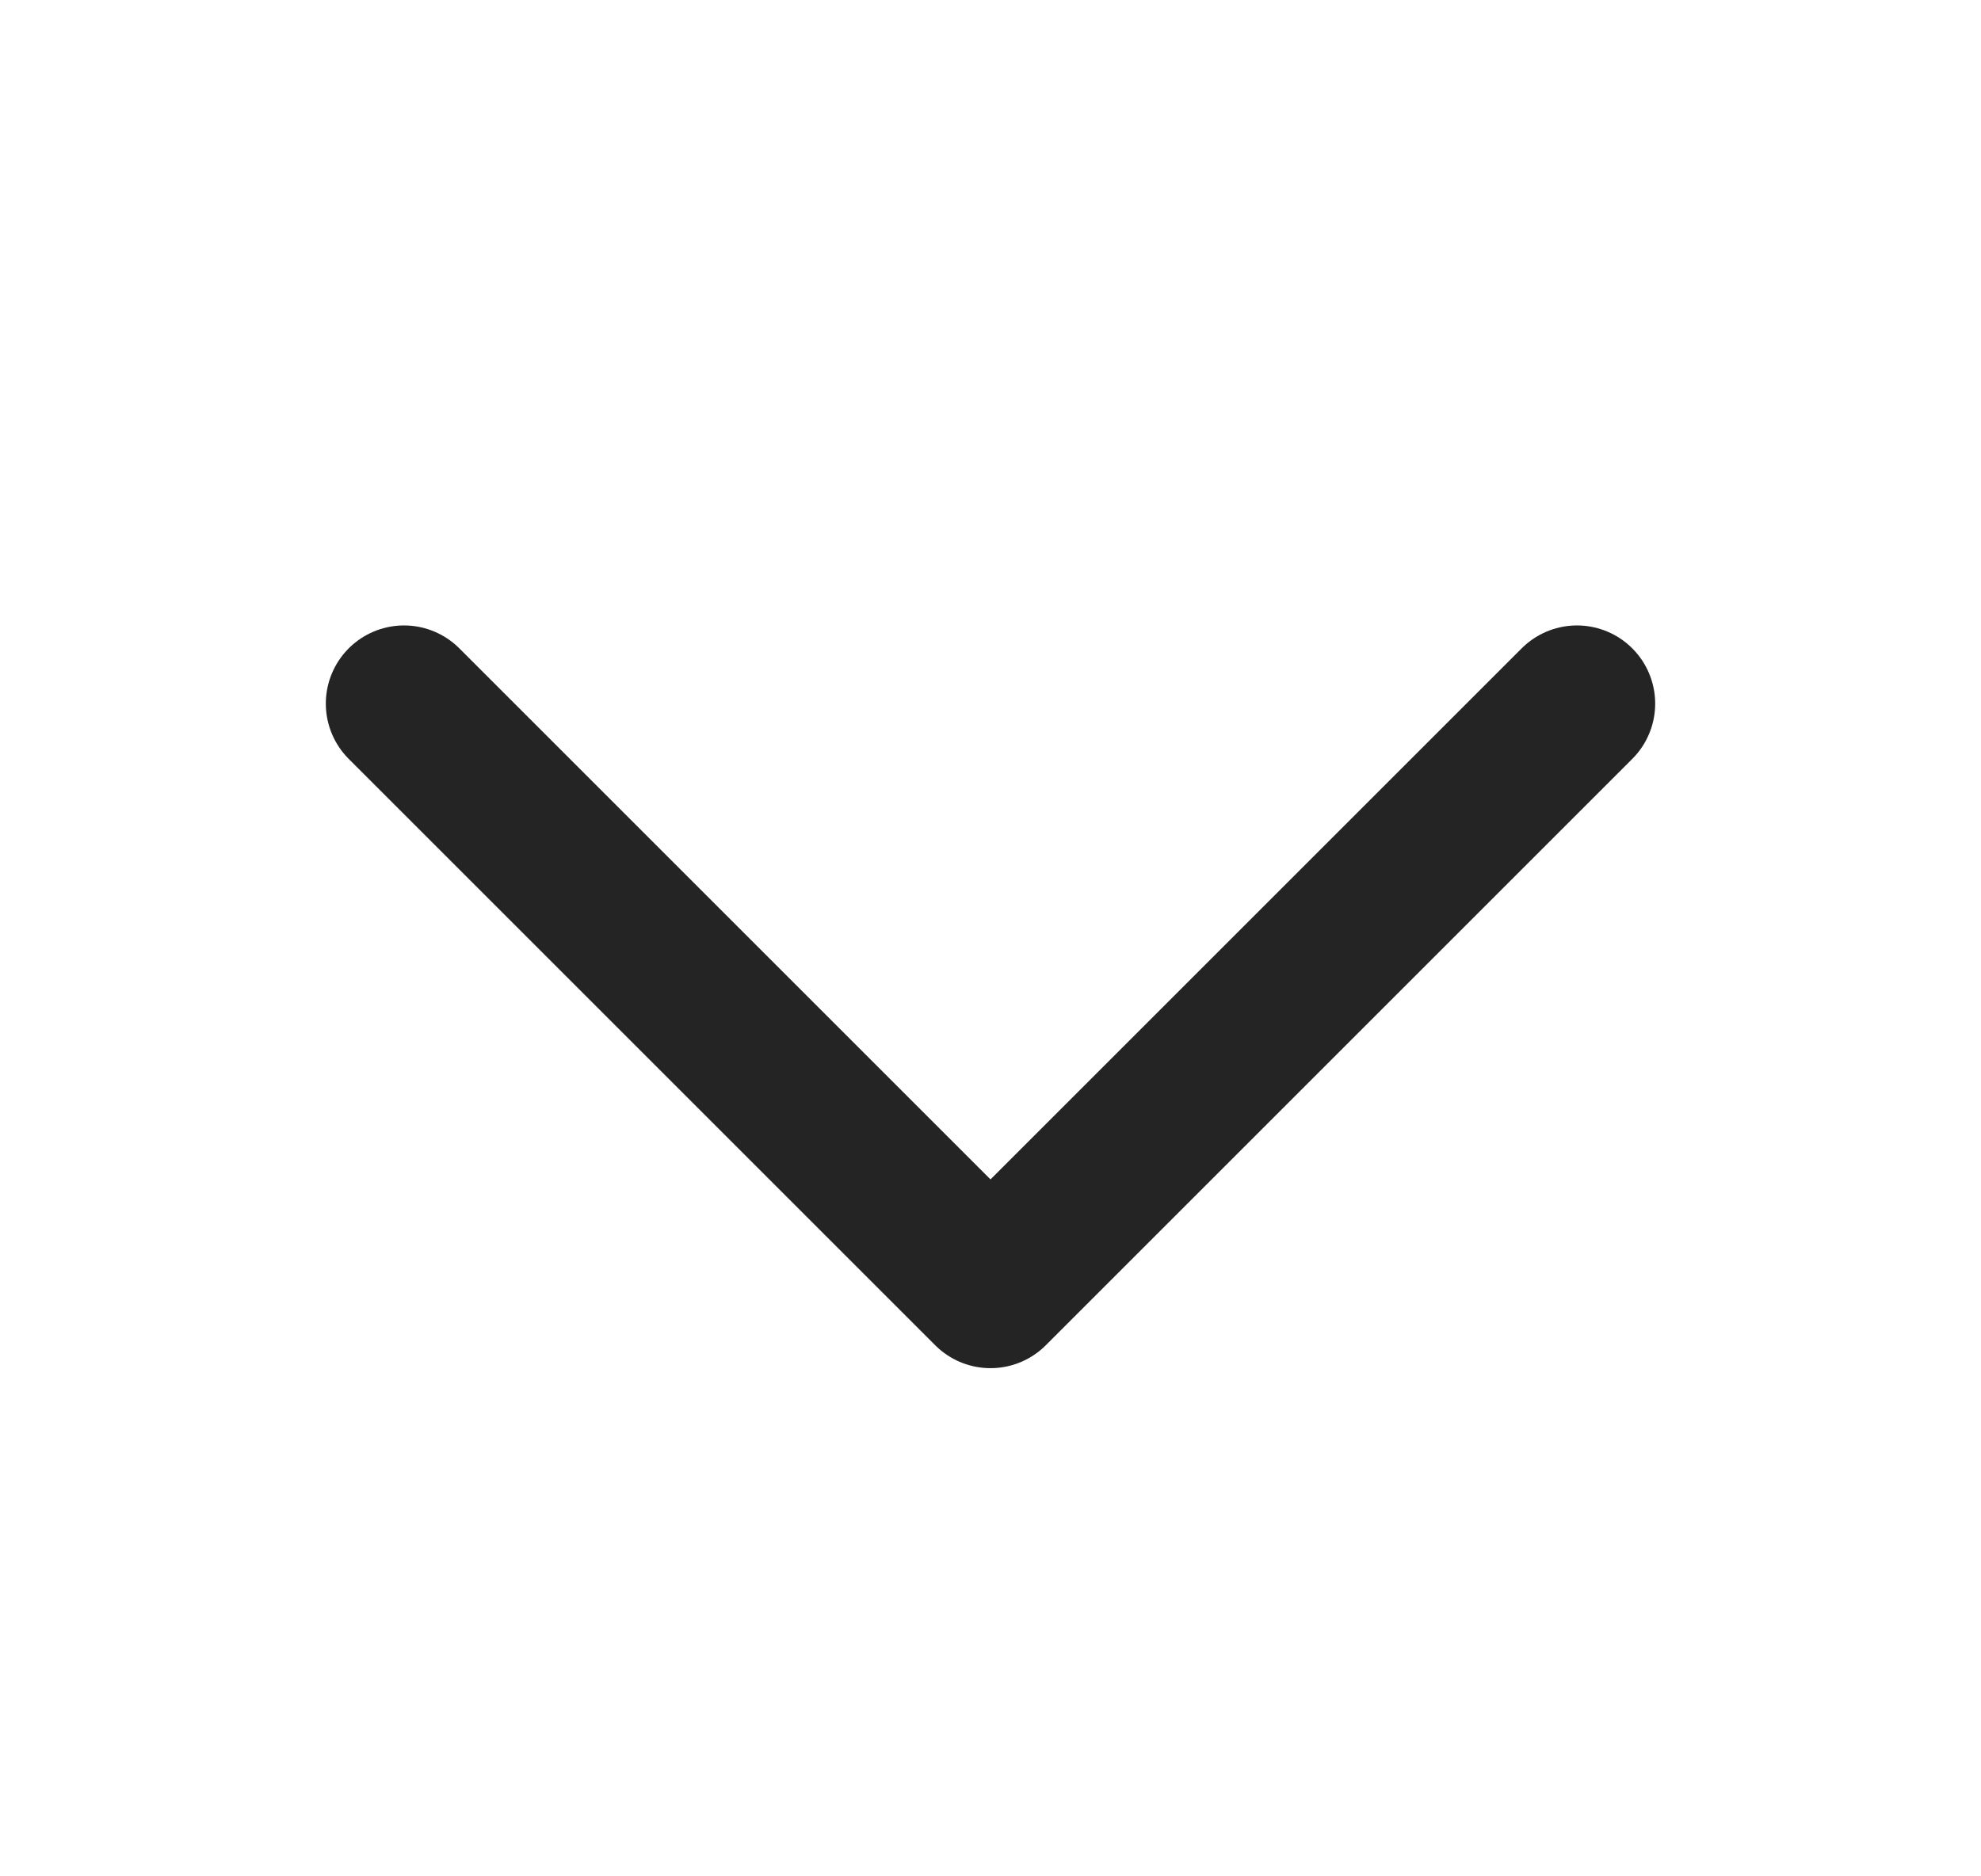 <svg width="19" height="18" viewBox="0 0 19 18" fill="none" xmlns="http://www.w3.org/2000/svg">
<g clip-path="url(#clip0_2102_215)">
<path d="M15.125 6.75L9.5 12.375L3.875 6.75" stroke="#242424" stroke-width="1.5" stroke-linecap="round" stroke-linejoin="round"/>
</g>
<defs>
<clipPath id="clip0_2102_215">
<rect width="18" height="18" fill="white" transform="translate(0.5)"/>
</clipPath>
</defs>
</svg>
